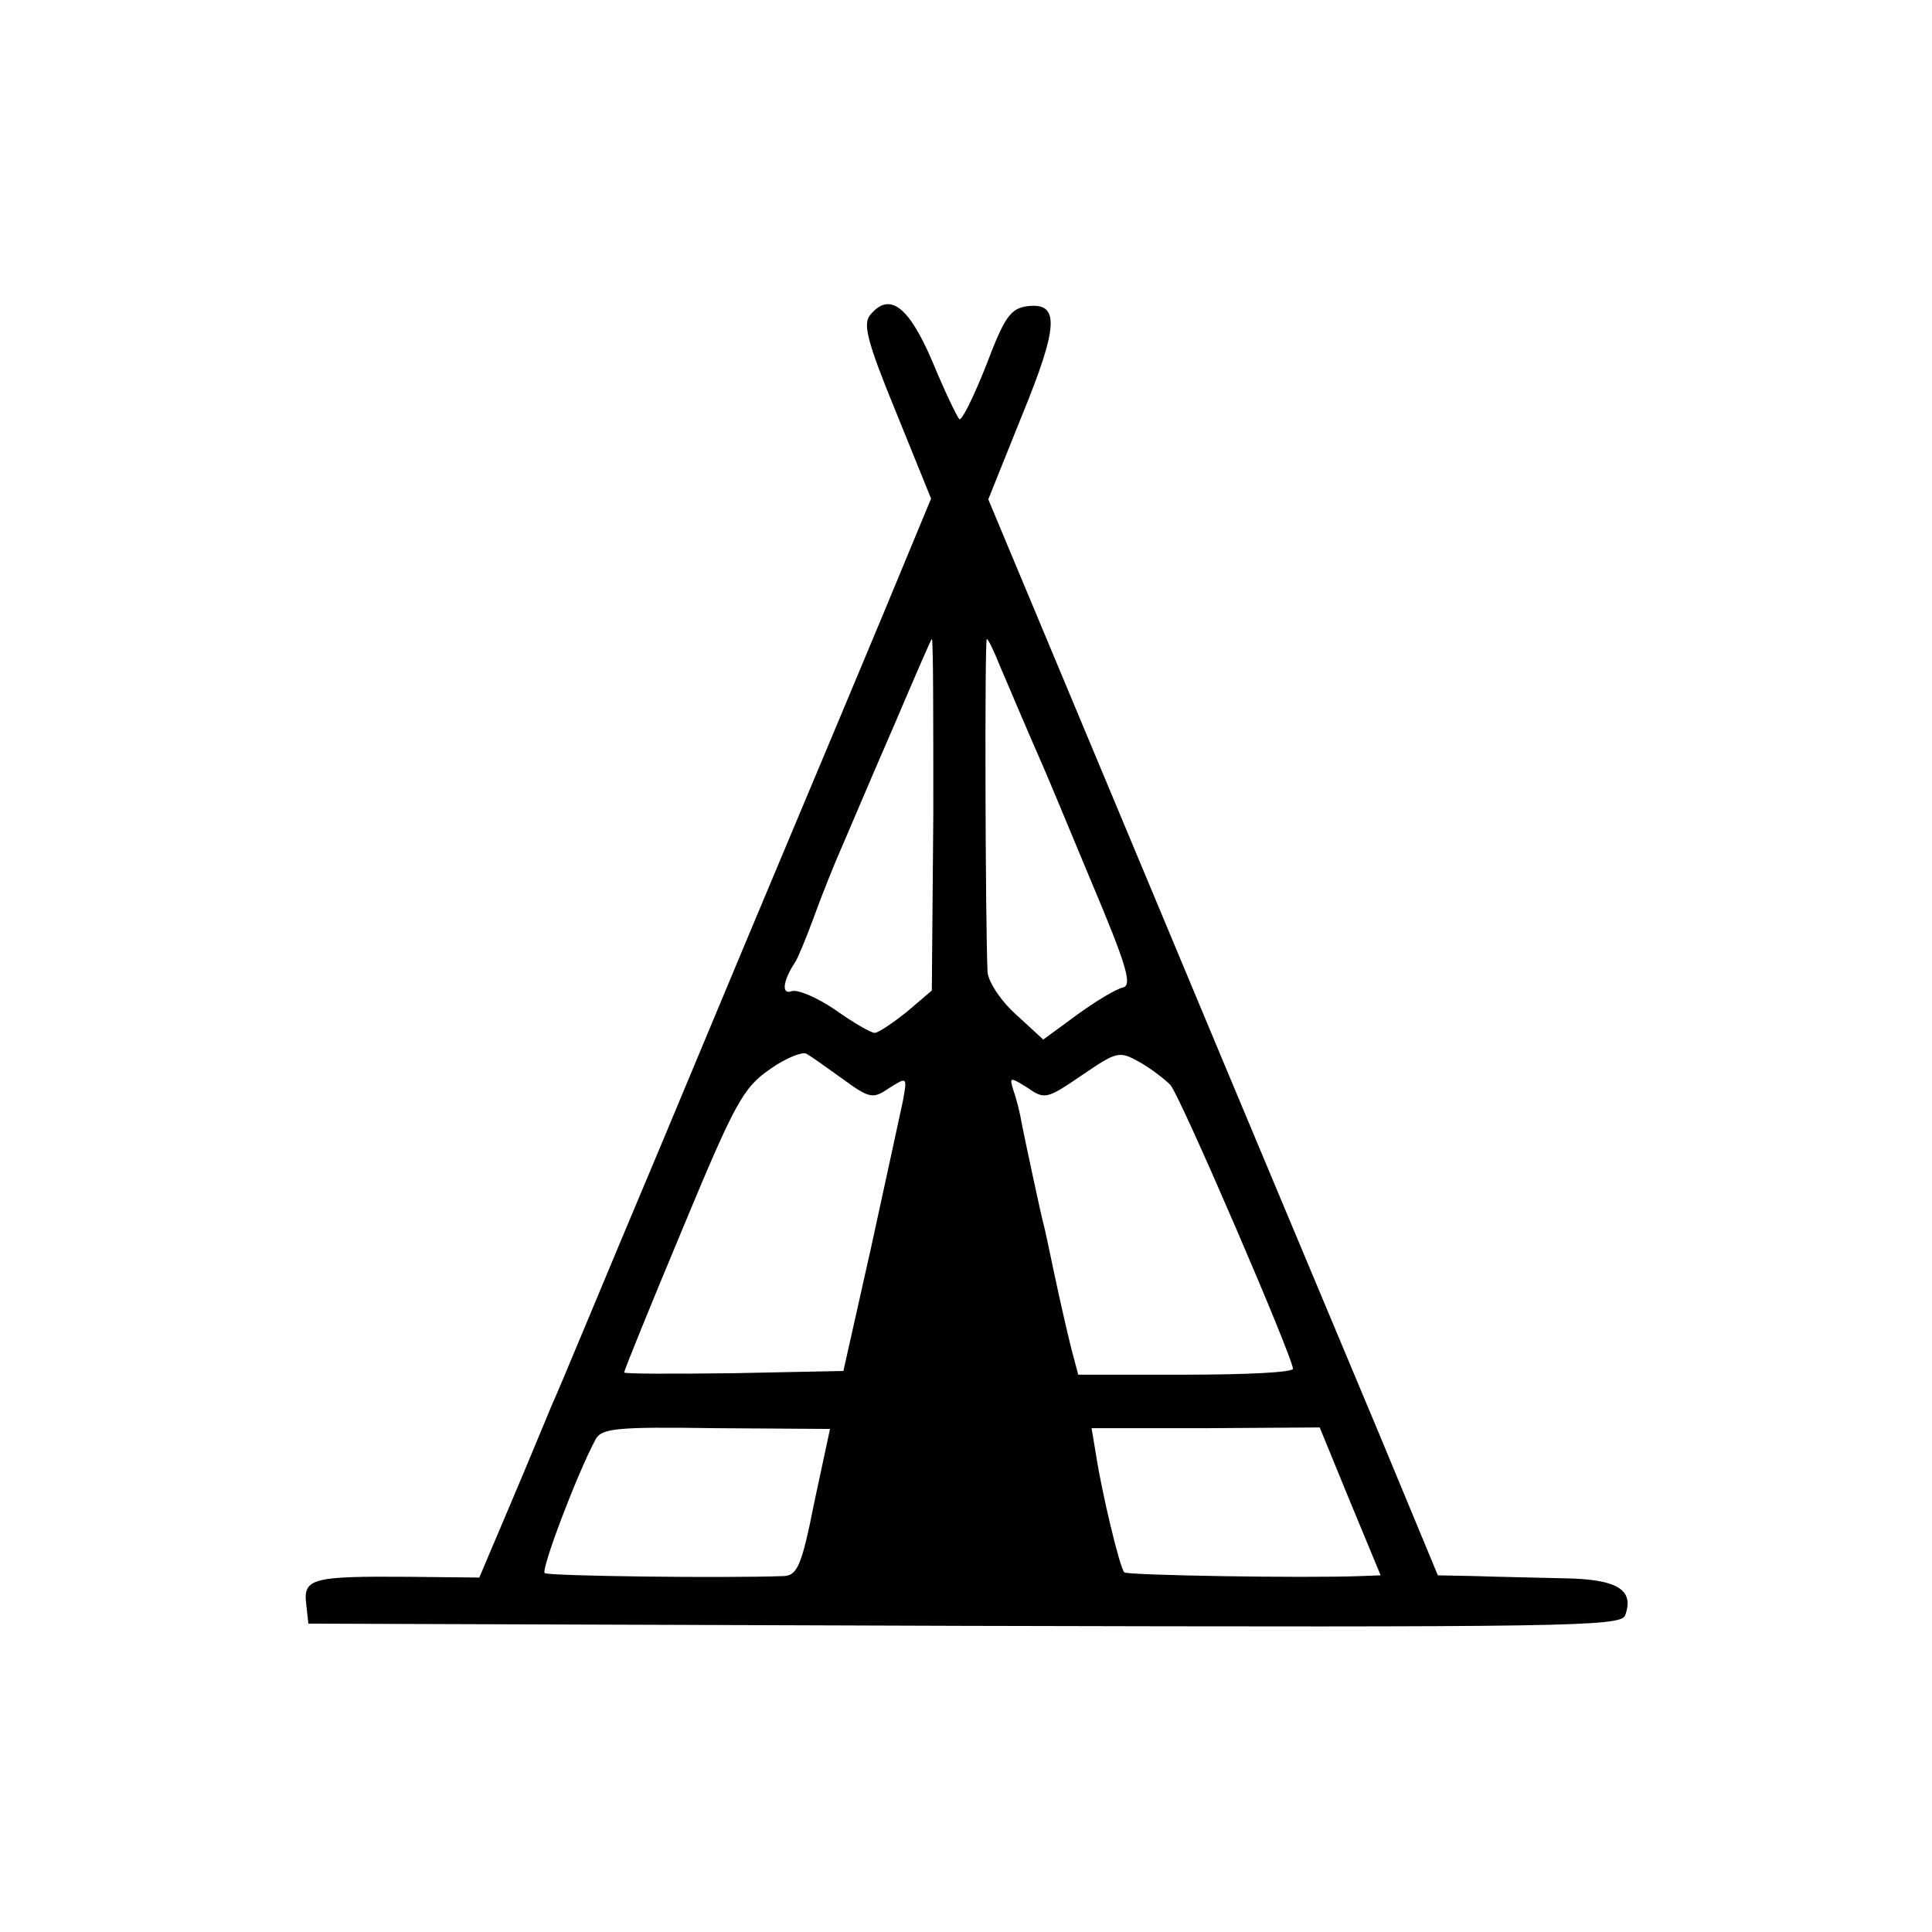 <?xml version="1.0" standalone="no"?>
<!DOCTYPE svg PUBLIC "-//W3C//DTD SVG 20010904//EN"
 "http://www.w3.org/TR/2001/REC-SVG-20010904/DTD/svg10.dtd">
<svg version="1.0" xmlns="http://www.w3.org/2000/svg"
 width="260pt" height="260pt" viewBox="0 0 260 260"
 preserveAspectRatio="xMidYMid meet">
<g transform="translate(0,260) scale(0.1,-0.1)"
fill="#000000" stroke="none">
<path d="M1171 2176 c-10 -12 -4 -36 35 -131 l47 -116 -63 -152 c-35 -84 -87
-208 -116 -277 -29 -69 -112 -267 -184 -440 -73 -173 -138 -331 -147 -350 -8
-19 -33 -80 -56 -134 l-42 -99 -95 1 c-129 1 -142 -2 -138 -36 l3 -27 883 -3
c811 -2 883 -1 889 14 13 35 -11 49 -83 50 -38 1 -92 2 -119 3 l-50 1 -78 188
c-43 103 -180 429 -303 724 l-224 536 45 112 c50 122 51 153 8 148 -23 -3 -31
-14 -56 -80 -17 -43 -33 -75 -36 -72 -3 3 -20 38 -36 77 -32 75 -58 95 -84 63z
m85 -673 l-2 -236 -34 -29 c-19 -15 -38 -28 -43 -28 -5 0 -29 14 -53 31 -25
17 -51 28 -59 25 -14 -5 -11 15 5 39 4 6 15 33 25 60 10 28 28 73 40 100 12
28 43 101 70 163 26 61 48 112 49 112 2 0 2 -106 2 -237z m90 200 c17 -40 40
-94 55 -128 5 -11 35 -83 67 -160 49 -116 56 -141 43 -144 -9 -2 -36 -18 -62
-37 l-45 -33 -37 34 c-21 19 -37 44 -38 57 -3 67 -4 448 -1 448 2 0 10 -17 18
-37z m-212 -555 c37 -27 41 -27 63 -12 24 15 24 15 18 -18 -4 -18 -23 -107
-43 -198 l-37 -165 -148 -3 c-81 -1 -147 -1 -147 1 0 3 35 89 78 192 71 171
82 191 118 216 21 15 44 24 49 21 6 -3 28 -19 49 -34z m441 -8 c13 -14 165
-367 165 -382 0 -5 -65 -8 -145 -8 l-144 0 -10 38 c-5 20 -15 64 -22 97 -7 33
-13 62 -14 65 -4 14 -26 118 -30 138 -2 13 -7 33 -11 44 -6 19 -5 19 19 4 23
-16 26 -15 73 17 47 32 50 33 77 18 16 -9 34 -23 42 -31z m-479 -561 c-17 -86
-23 -99 -41 -100 -81 -3 -317 0 -322 4 -5 5 43 132 68 179 8 16 27 18 163 16
l153 -1 -21 -98z m721 0 l41 -99 -26 -1 c-77 -3 -315 1 -319 5 -6 6 -30 106
-38 158 l-6 36 154 0 153 1 41 -100z"/>
</g>
</svg>
